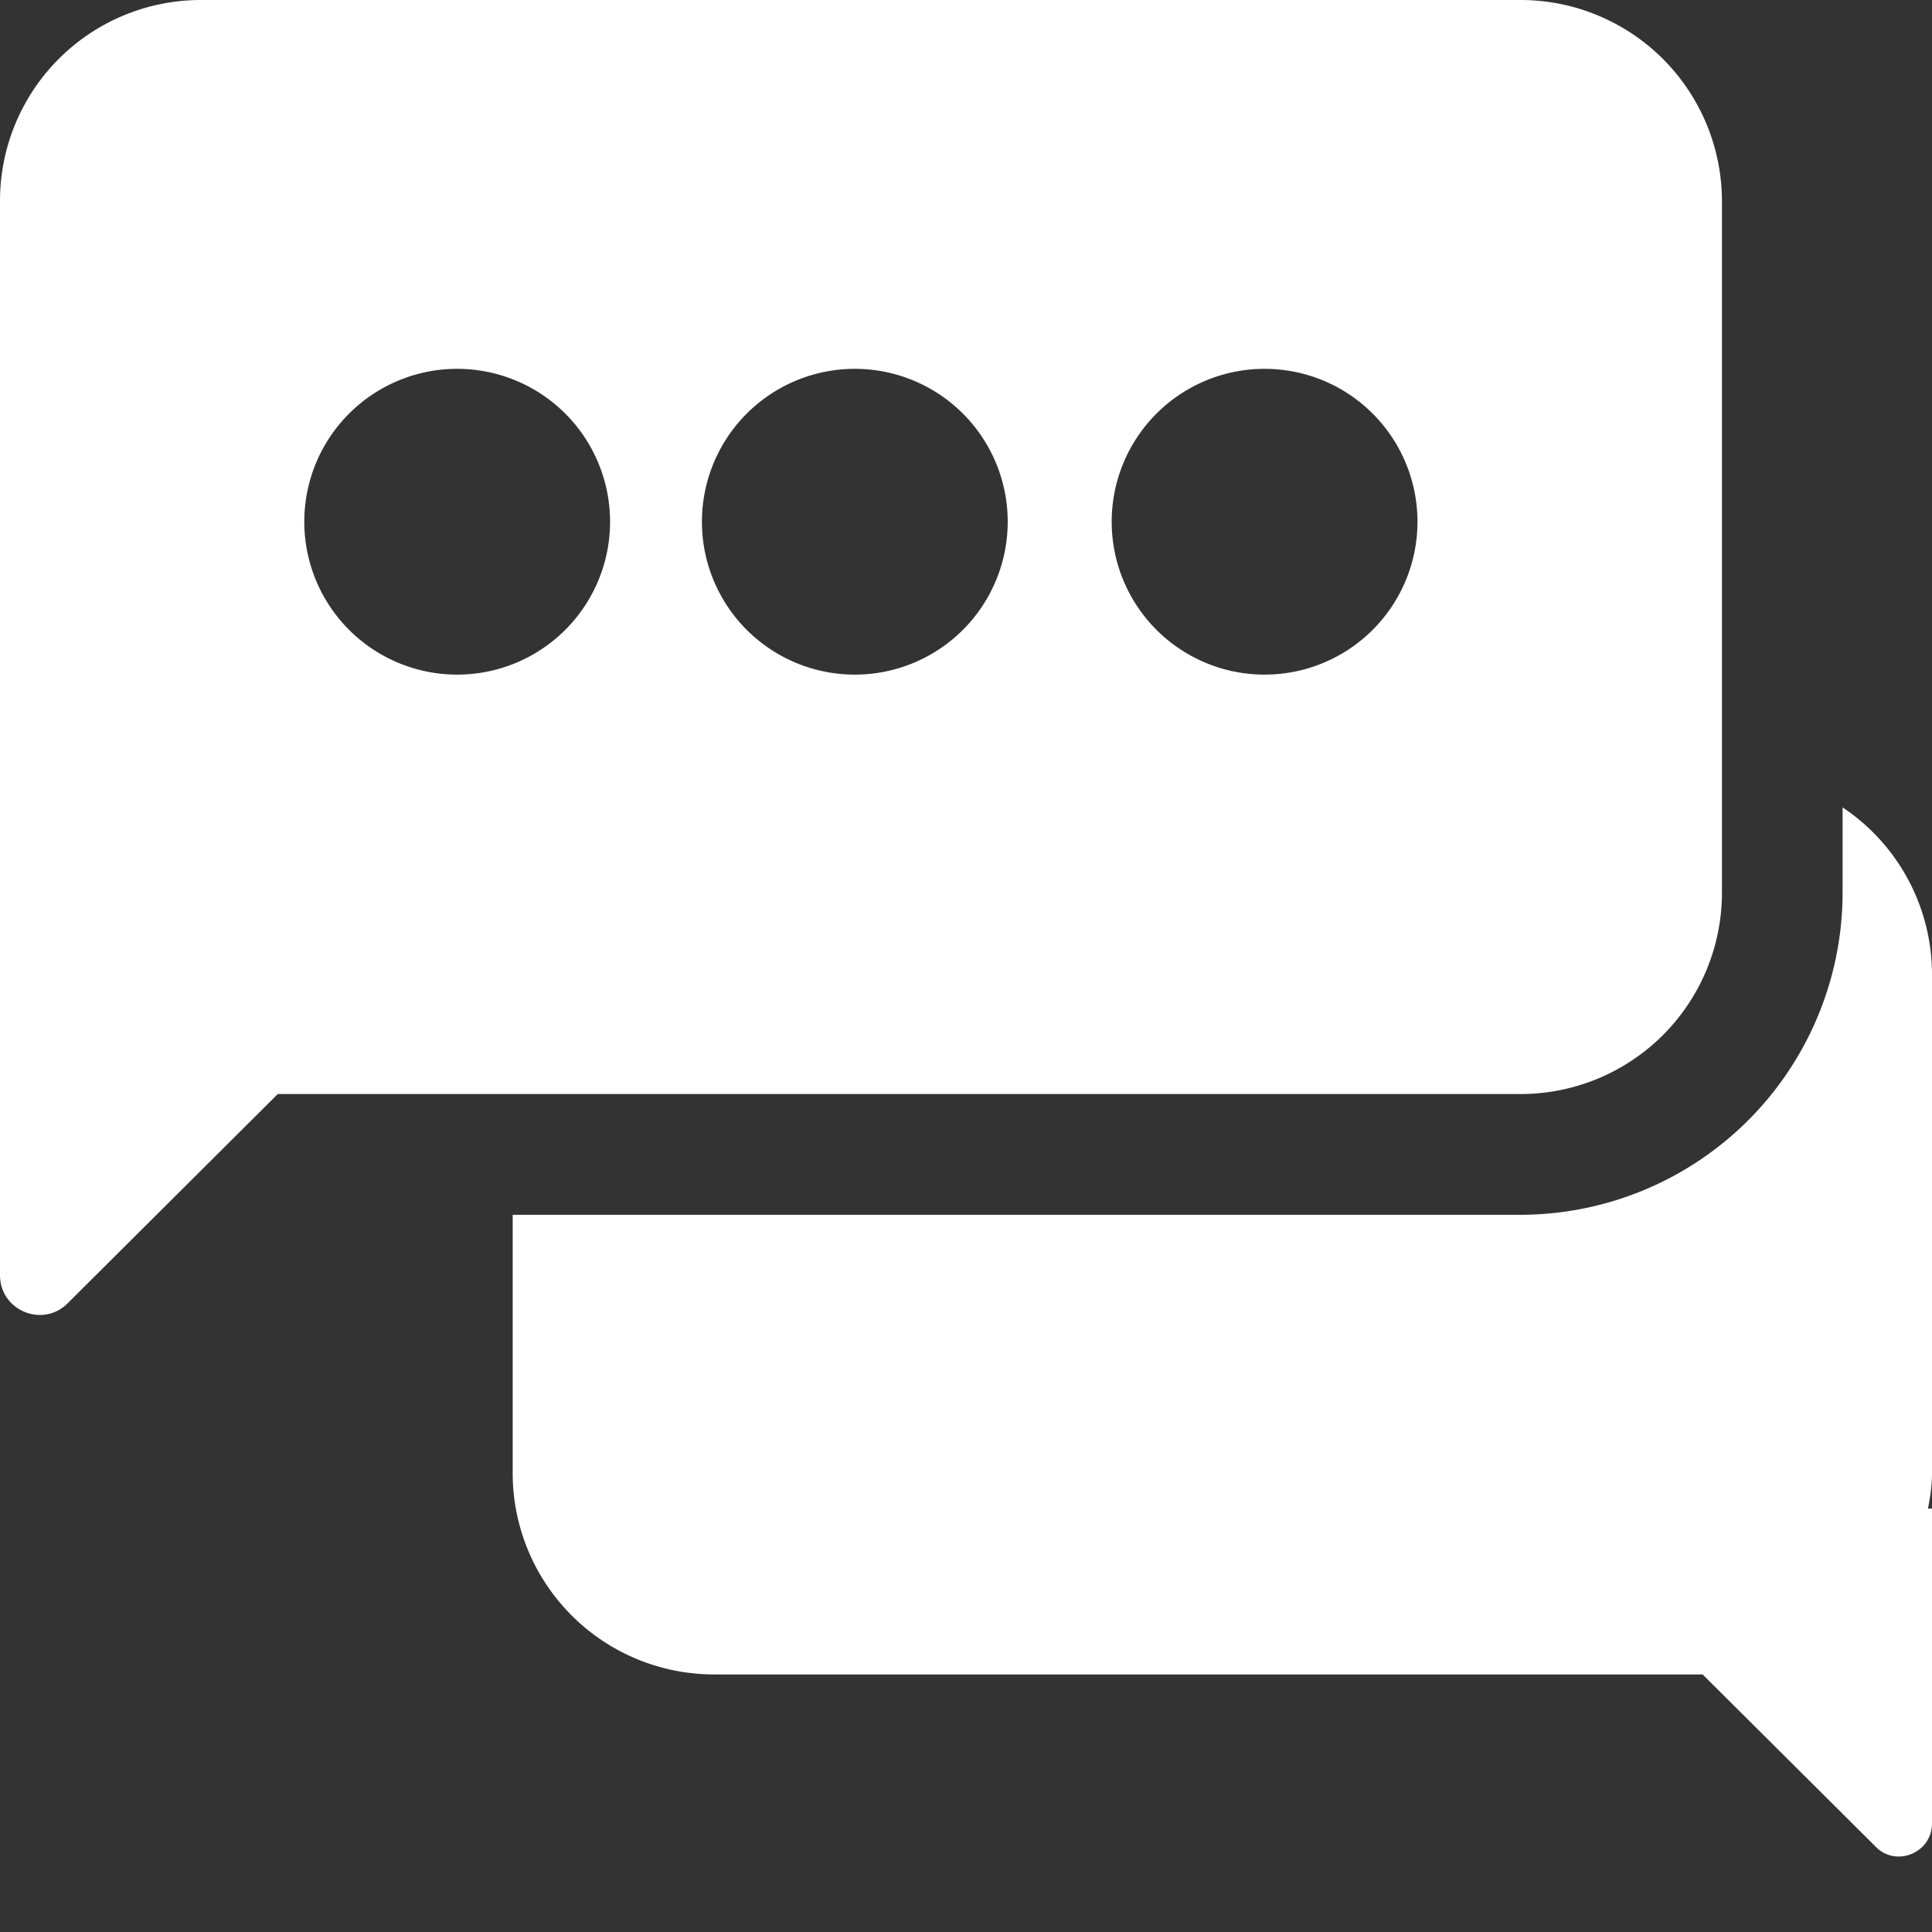 <svg xmlns="http://www.w3.org/2000/svg" width="22" height="22" viewBox="0 0 22 22">
    <rect x="0" y="0" width="22" height="22" fill="#333333" stroke="none"/>
    <g fill="#FFF" fill-rule="evenodd">
        <path d="M14.4 7.682a1.74 1.74 0 1 1 0-3.482 1.74 1.74 0 0 1 0 3.482m-4.665 0A1.74 1.74 0 1 1 9.733 4.2a1.74 1.74 0 0 1 .002 3.482m-4.528 0A1.74 1.74 0 1 1 5.205 4.2a1.74 1.74 0 0 1 .002 3.482M17.316 0H2.292A2.287 2.287 0 0 0 0 2.292V14.52c0 .403.486.605.77.321l2.393-2.383h14.153a2.293 2.293 0 0 0 2.292-2.292V2.292A2.293 2.293 0 0 0 17.316 0"/>
        <path d="M22 16.775c0 .137-.02.275-.046.403H22v3.585c0 .339-.412.503-.642.265l-1.97-1.961H8.13a2.293 2.293 0 0 1-2.292-2.292v-2.942h11.477a3.672 3.672 0 0 0 3.667-3.667v-.972A2.288 2.288 0 0 1 22 11.101v5.674z"/>
    </g>
</svg>

